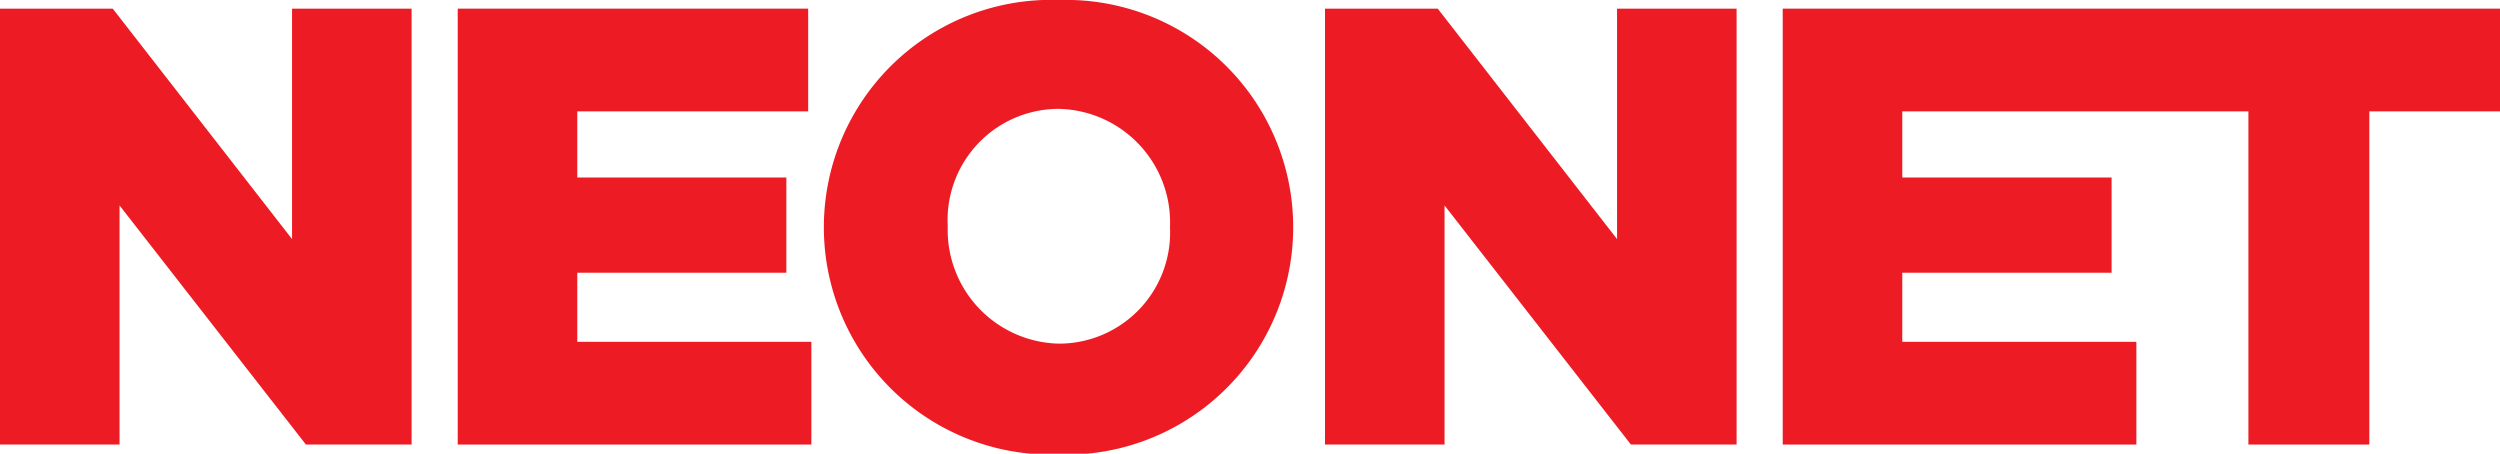 <svg id="Layer_1" data-name="Layer 1" xmlns="http://www.w3.org/2000/svg" viewBox="0 0 110 19.96"><defs><style>.cls-1{fill:#ed1c24;}</style></defs><title>l1</title><polygon class="cls-1" points="12.85 10.52 4.96 0.38 0 0.38 0 19.56 5.26 19.56 5.26 9.04 13.46 19.56 18.11 19.56 18.11 0.38 12.85 0.38 12.85 10.52"/><polygon class="cls-1" points="25.4 12 34.6 12 34.6 7.81 25.4 7.81 25.4 4.9 35.56 4.9 35.56 0.38 20.14 0.38 20.14 19.56 35.7 19.56 35.7 15.04 25.4 15.04 25.4 12"/><path class="cls-1" d="M46.6,0A10,10,0,0,0,36.25,10V10A10,10,0,0,0,46.55,20,10,10,0,0,0,56.9,10V9.92A10,10,0,0,0,46.6,0Zm4.88,10a4.89,4.89,0,0,1-4.88,5.12A5,5,0,0,1,41.7,10V9.92a4.89,4.89,0,0,1,4.85-5.13A5,5,0,0,1,51.48,10Z"/><polygon class="cls-1" points="71.15 10.52 63.26 0.38 58.3 0.38 58.3 19.56 63.56 19.56 63.56 9.04 71.76 19.56 76.41 19.56 76.41 0.38 71.15 0.38 71.15 10.52"/><polygon class="cls-1" points="93.86 0.38 93.18 0.38 78.44 0.38 78.44 19.56 94 19.56 94 15.04 83.7 15.04 83.7 12 92.91 12 92.91 7.81 83.7 7.81 83.7 4.9 93.18 4.9 93.86 4.9 98.93 4.9 98.93 19.56 104.25 19.56 104.25 4.9 110 4.9 110 0.38 93.86 0.38"/></svg>